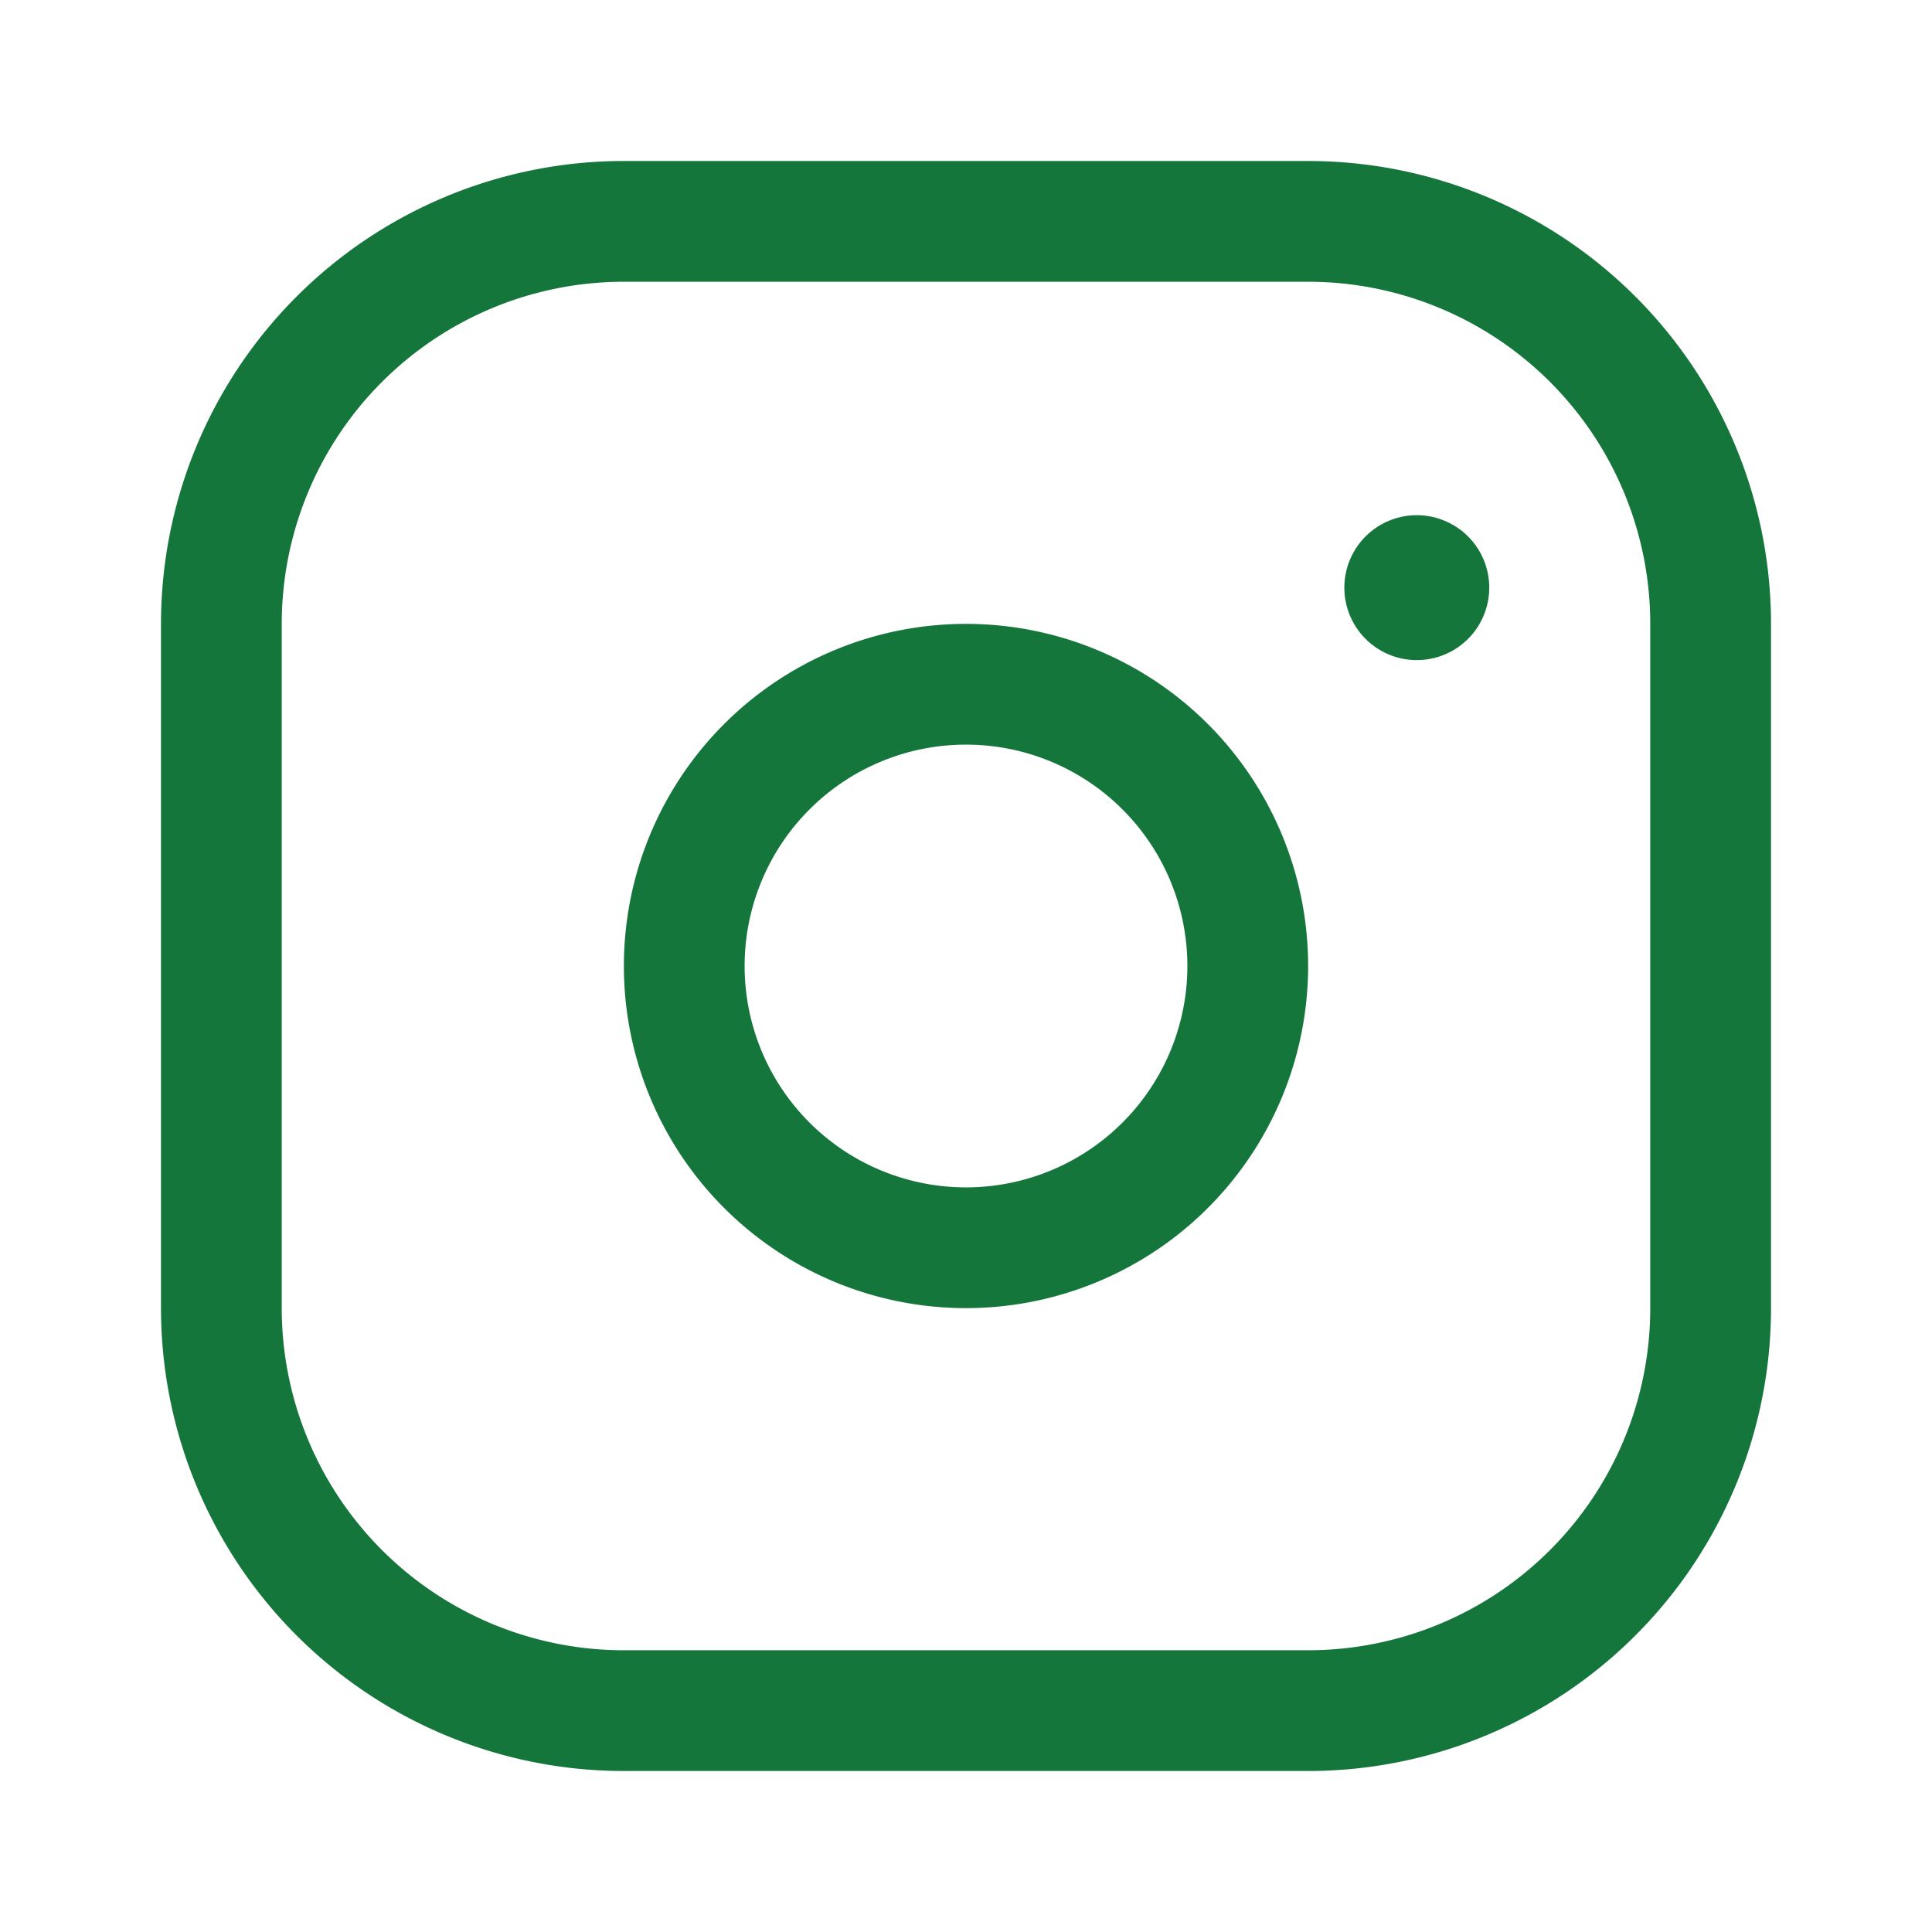 <svg xmlns="http://www.w3.org/2000/svg" viewBox="0 0 24 24" role="img" aria-hidden="true">
  <path fill="#15763c" d="M7.75 2h8.5A5.75 5.75 0 0 1 22 7.75v8.5A5.75 5.75 0 0 1 16.25 22h-8.5A5.75 5.75 0 0 1 2 16.25v-8.5A5.75 5.75 0 0 1 7.75 2Zm0 1.5A4.25 4.25 0 0 0 3.5 7.75v8.5A4.25 4.25 0 0 0 7.75 20.5h8.5a4.25 4.25 0 0 0 4.25-4.25v-8.5A4.25 4.25 0 0 0 16.25 3.5h-8.5Zm4.25 4.25a4.25 4.25 0 1 1 0 8.5 4.25 4.25 0 0 1 0-8.5Zm0 1.5a2.75 2.75 0 1 0 0 5.5 2.75 2.75 0 0 0 0-5.5ZM17.6 6.4a.9.9 0 1 1 0 1.8.9.9 0 0 1 0-1.8Z"/>
</svg>